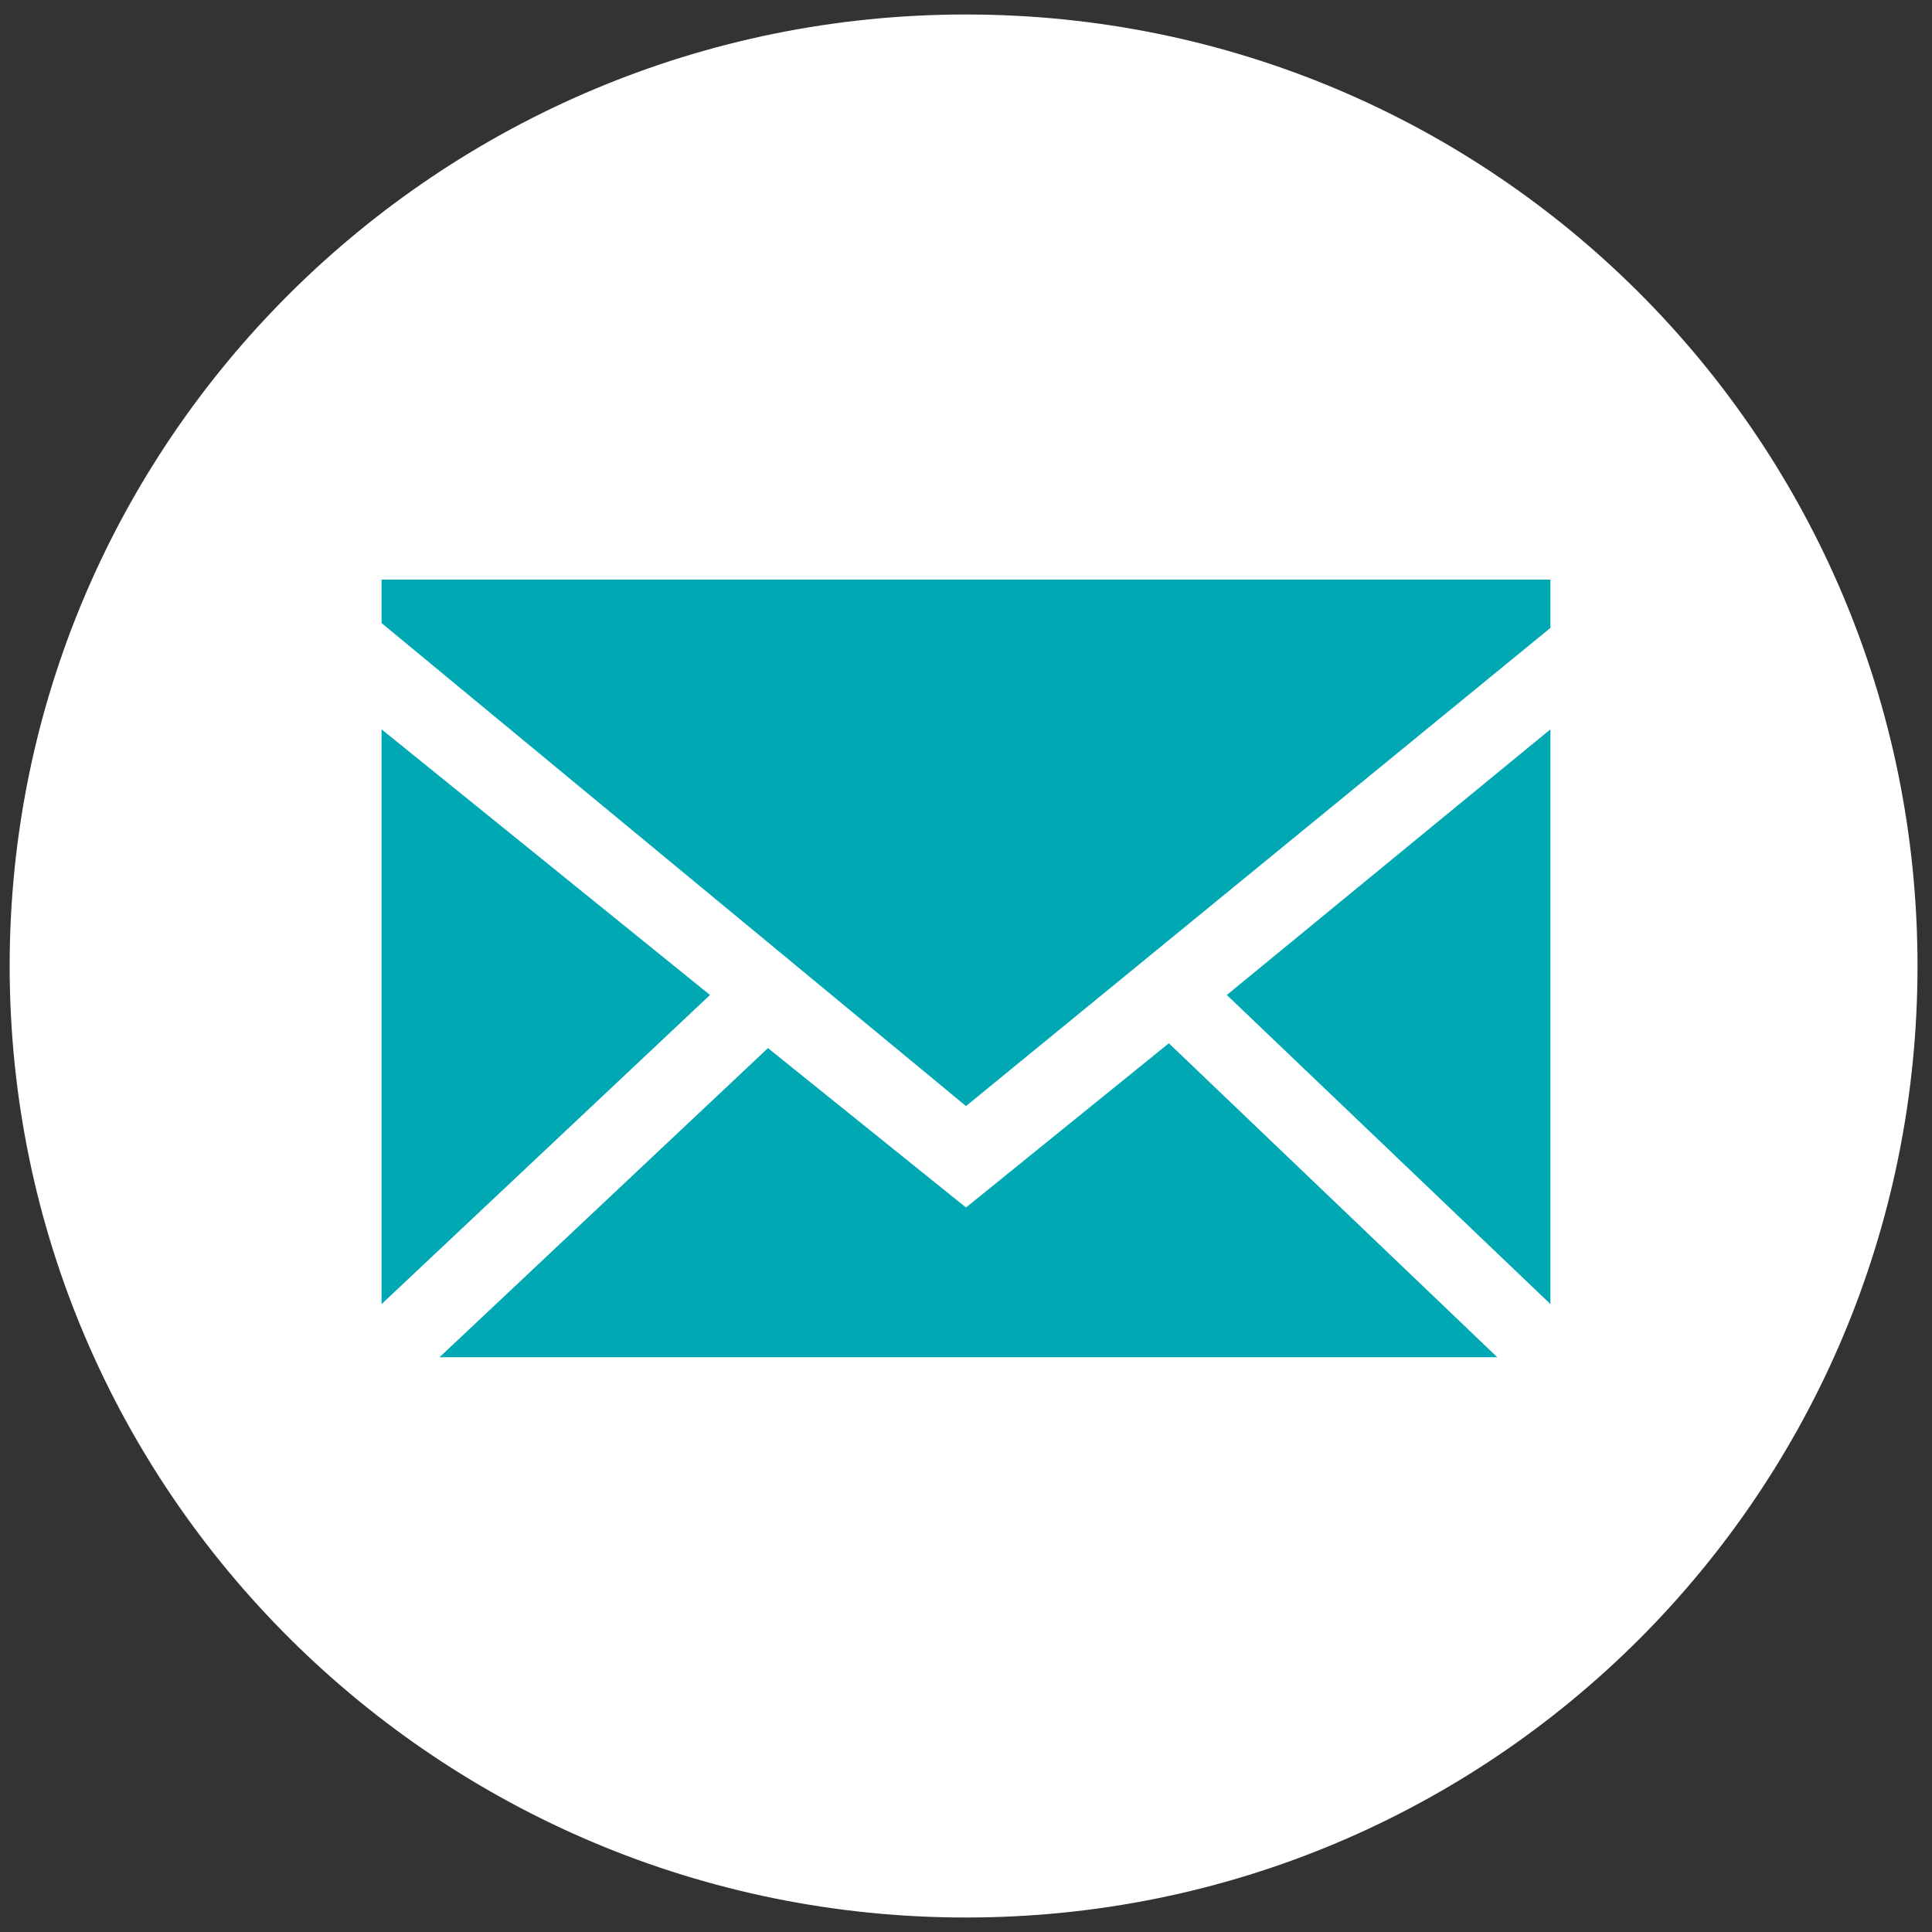 <?xml version="1.0" encoding="utf-8"?>
<!-- Generator: Adobe Illustrator 28.2.0, SVG Export Plug-In . SVG Version: 6.00 Build 0)  -->
<svg version="1.1" id="Layer_1" xmlns="http://www.w3.org/2000/svg" xmlns:xlink="http://www.w3.org/1999/xlink" x="0px" y="0px"
	 viewBox="0 0 40 40" style="enable-background:new 0 0 40 40;" xml:space="preserve">
<rect x="0" y="0" width="40" height="40" fill="#333333" stroke="none"/>
<style type="text/css">
	.st0{fill-rule:evenodd;clip-rule:evenodd;fill:#FFFFFF;}
	.st1{fill-rule:evenodd;clip-rule:evenodd;fill:#00A8B4;}
</style>
<path class="st0" d="M20,0.3c10.9,0,19.7,8.8,19.7,19.7S30.9,39.7,20,39.7S0.2,30.9,0.2,20S9.1,0.3,20,0.3L20,0.3z"/>
<path class="st1" d="M7.9,12.9l12.1,10L32.1,13v-1H7.9V12.9L7.9,12.9z M7.9,27l6.8-6.4l-6.8-5.5L7.9,27L7.9,27z M25.4,20.6l6.7,6.4
	V15.1L25.4,20.6L25.4,20.6z M31,28.1l-6.8-6.5L20,25l-4.1-3.3l-6.8,6.4H31L31,28.1z"/>
</svg>

